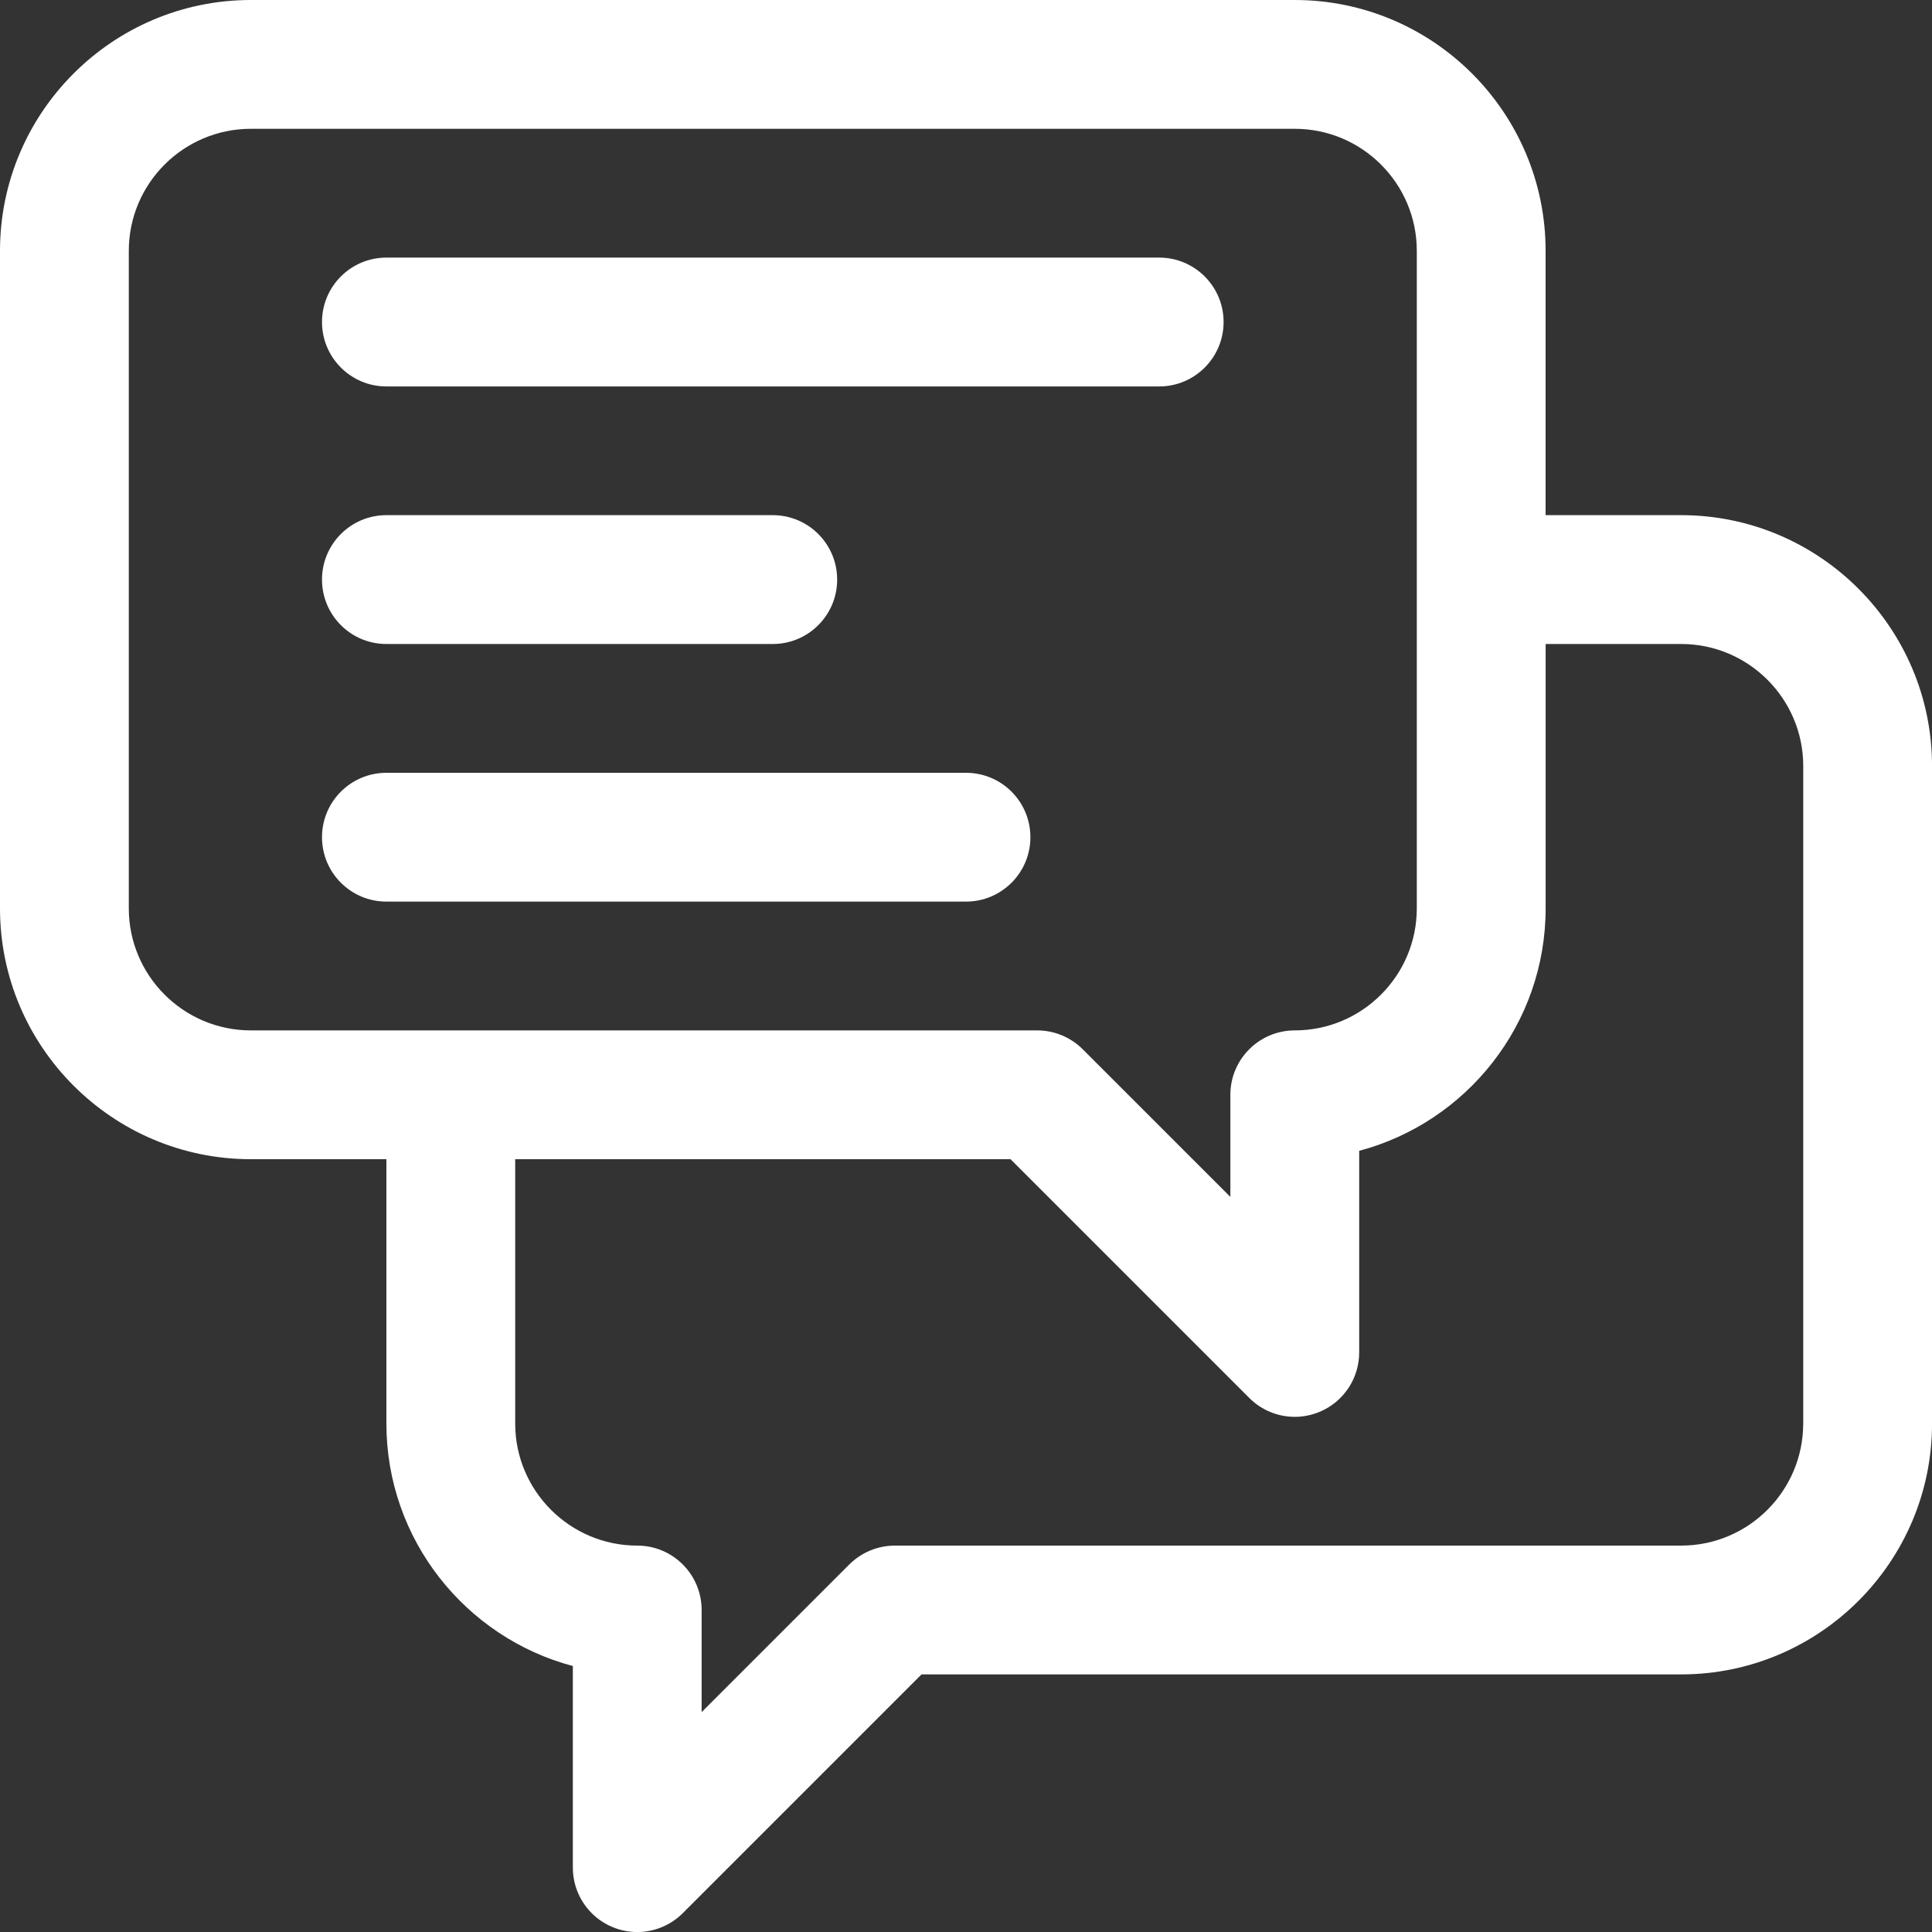 <svg width="48" height="48" viewBox="0 0 48 48" fill="none" xmlns="http://www.w3.org/2000/svg">
<rect x="0" y="0" width="48" height="48" fill="#333333" stroke="none"/>
<path d="M41.769 12.799H38.4V6.231C38.4 2.796 35.605 0 32.168 0H6.232C2.796 0 0 2.796 0 6.232V22.568C0 26.005 2.796 28.8 6.232 28.8H9.6V35.368C9.6 38.251 11.568 40.684 14.232 41.392V46.4C14.232 47.047 14.621 47.631 15.22 47.879C15.418 47.961 15.626 48.001 15.832 48.001C16.248 48.001 16.657 47.838 16.963 47.532L22.895 41.6H41.769C45.205 41.6 48.001 38.805 48.001 35.368V19.033C48.001 15.596 45.205 12.799 41.769 12.799ZM3.2 22.568V6.232C3.2 4.56 4.56 3.2 6.232 3.2H32.168C33.84 3.2 35.2 4.56 35.2 6.232V22.568C35.2 24.24 33.84 25.6 32.168 25.6C31.285 25.6 30.568 26.317 30.568 27.2V29.737L26.9 26.069C26.6 25.769 26.193 25.6 25.768 25.6H6.232C4.56 25.6 3.2 24.24 3.2 22.568ZM44.8 35.368C44.8 37.04 43.44 38.4 41.769 38.4H22.232C21.808 38.4 21.401 38.569 21.101 38.868L17.432 42.537V40C17.432 39.117 16.716 38.4 15.833 38.4C14.161 38.4 12.8 37.04 12.8 35.368V28.8H25.106L31.037 34.731C31.343 35.038 31.752 35.201 32.169 35.201C32.375 35.201 32.583 35.16 32.781 35.079C33.379 34.831 33.769 34.247 33.769 33.6V28.592C36.432 27.884 38.401 25.452 38.401 22.568V16H41.769C43.441 16 44.801 17.36 44.801 19.032V35.368L44.8 35.368ZM8 8C8 7.117 8.716 6.4 9.6 6.4H28.8C29.683 6.4 30.4 7.117 30.4 8C30.4 8.884 29.683 9.601 28.8 9.601H9.6C8.717 9.601 8 8.884 8 8ZM8 14.4C8 13.516 8.716 12.799 9.6 12.799H19.2C20.083 12.799 20.799 13.516 20.799 14.4C20.799 15.283 20.083 16 19.2 16H9.6C8.716 16 8 15.283 8 14.4ZM24 22.4H9.6C8.717 22.4 8 21.683 8 20.8C8 19.916 8.717 19.2 9.6 19.2H24C24.884 19.2 25.6 19.916 25.6 20.8C25.6 21.683 24.884 22.4 24 22.4Z" fill="white"/>
</svg>
